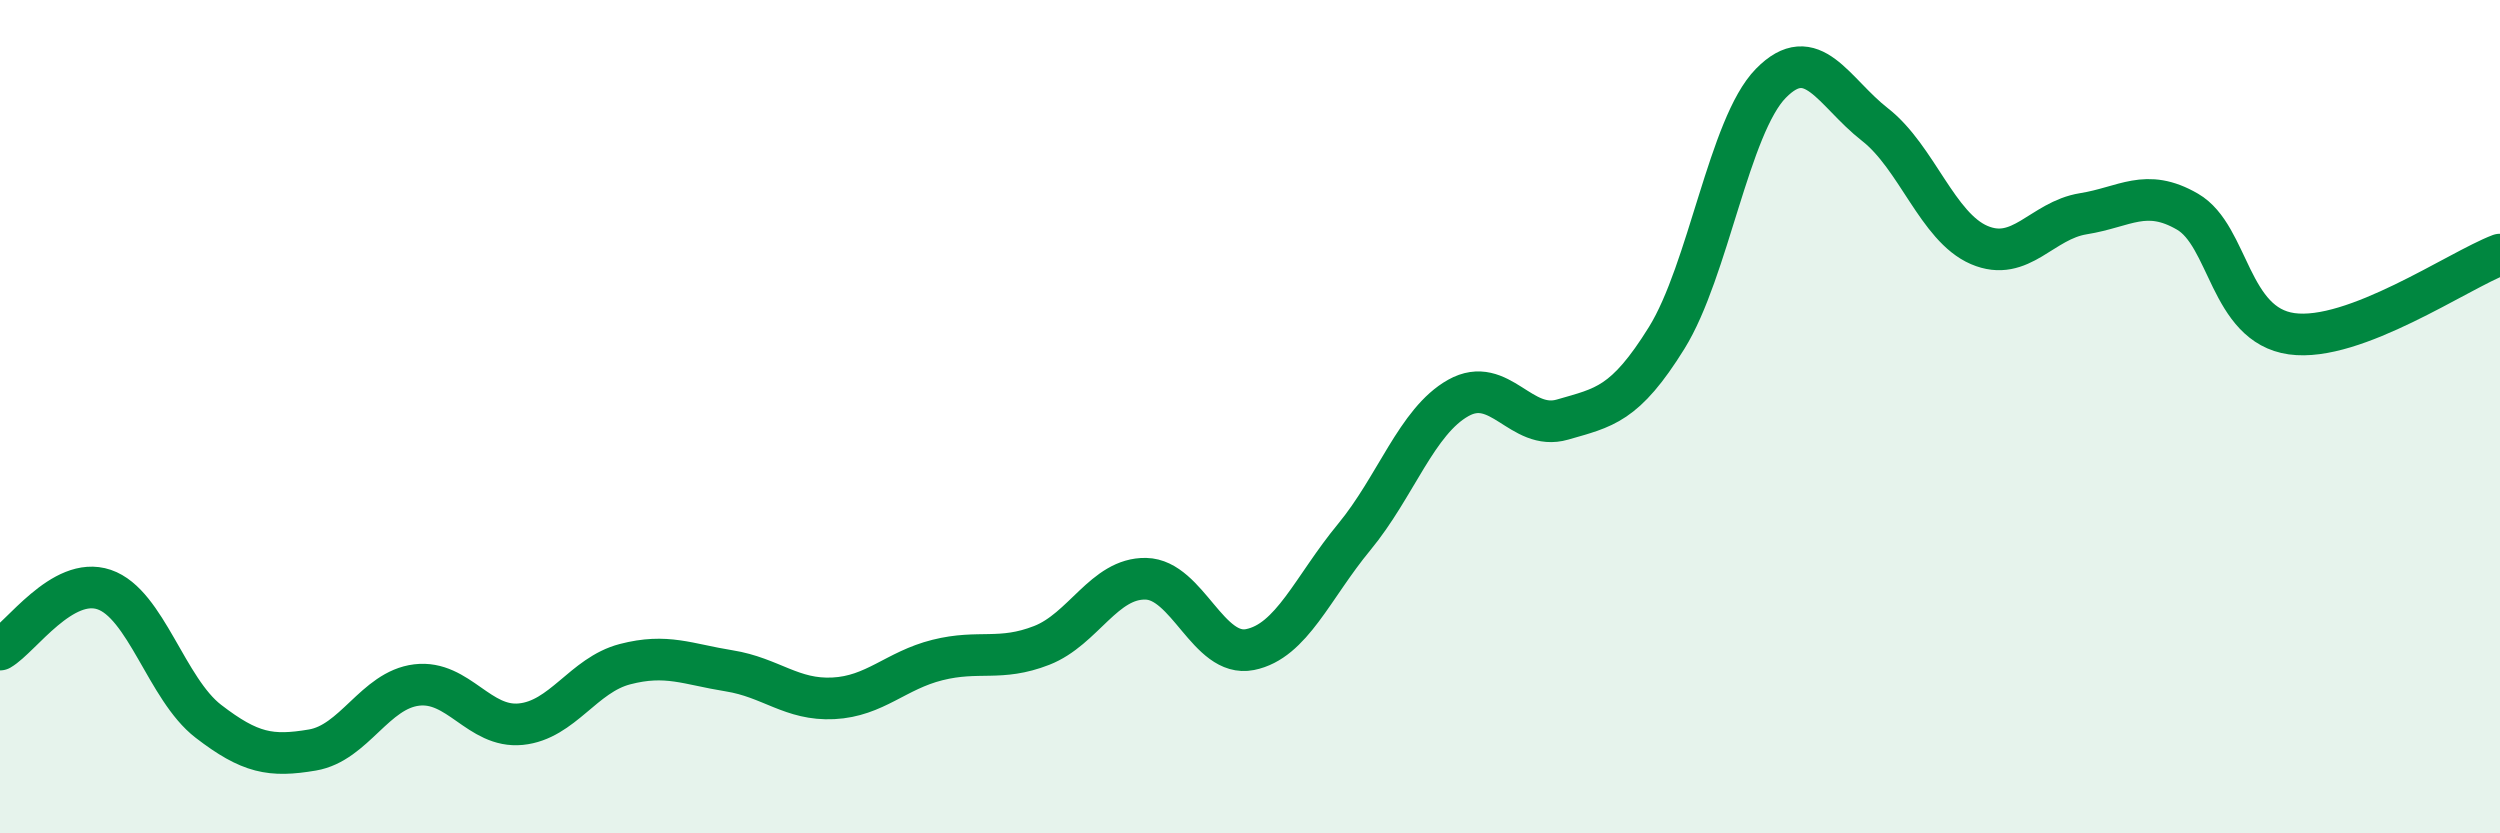 
    <svg width="60" height="20" viewBox="0 0 60 20" xmlns="http://www.w3.org/2000/svg">
      <path
        d="M 0,15.59 C 0.5,15.3 1.5,13.81 2.5,14.15 C 3.5,14.49 4,16.54 5,17.31 C 6,18.08 6.5,18.17 7.5,18 C 8.5,17.83 9,16.56 10,16.44 C 11,16.32 11.5,17.48 12.5,17.38 C 13.5,17.28 14,16.2 15,15.94 C 16,15.68 16.5,15.94 17.5,16.1 C 18.5,16.26 19,16.81 20,16.76 C 21,16.71 21.5,16.09 22.5,15.84 C 23.5,15.59 24,15.88 25,15.49 C 26,15.1 26.5,13.87 27.5,13.89 C 28.5,13.91 29,15.79 30,15.59 C 31,15.39 31.5,14.1 32.5,12.89 C 33.5,11.68 34,10.11 35,9.55 C 36,8.99 36.5,10.36 37.5,10.07 C 38.5,9.78 39,9.72 40,8.11 C 41,6.5 41.5,3.02 42.5,2 C 43.5,0.98 44,2.21 45,2.99 C 46,3.77 46.5,5.45 47.5,5.88 C 48.5,6.31 49,5.29 50,5.13 C 51,4.97 51.5,4.5 52.5,5.08 C 53.5,5.66 53.5,7.8 55,8.01 C 56.5,8.22 59,6.49 60,6.11L60 20L0 20Z"
        fill="#008740"
        opacity="0.1"
        stroke-linecap="round"
        stroke-linejoin="round"
      />
      <path
        d="M 0,15.59 C 0.5,15.3 1.5,13.81 2.5,14.15 C 3.5,14.49 4,16.54 5,17.31 C 6,18.08 6.5,18.17 7.5,18 C 8.5,17.83 9,16.56 10,16.44 C 11,16.32 11.5,17.48 12.5,17.38 C 13.5,17.28 14,16.2 15,15.94 C 16,15.68 16.5,15.94 17.5,16.1 C 18.5,16.26 19,16.81 20,16.76 C 21,16.71 21.5,16.09 22.5,15.84 C 23.5,15.59 24,15.88 25,15.49 C 26,15.1 26.5,13.87 27.5,13.89 C 28.5,13.91 29,15.79 30,15.59 C 31,15.39 31.5,14.1 32.5,12.89 C 33.5,11.68 34,10.11 35,9.55 C 36,8.99 36.5,10.36 37.5,10.07 C 38.5,9.78 39,9.72 40,8.11 C 41,6.5 41.5,3.02 42.5,2 C 43.5,0.98 44,2.21 45,2.99 C 46,3.77 46.5,5.45 47.5,5.88 C 48.5,6.31 49,5.29 50,5.13 C 51,4.97 51.5,4.5 52.5,5.08 C 53.5,5.66 53.5,7.8 55,8.01 C 56.5,8.22 59,6.49 60,6.11"
        stroke="#008740"
        stroke-width="1"
        fill="none"
        stroke-linecap="round"
        stroke-linejoin="round"
      />
    </svg>
  